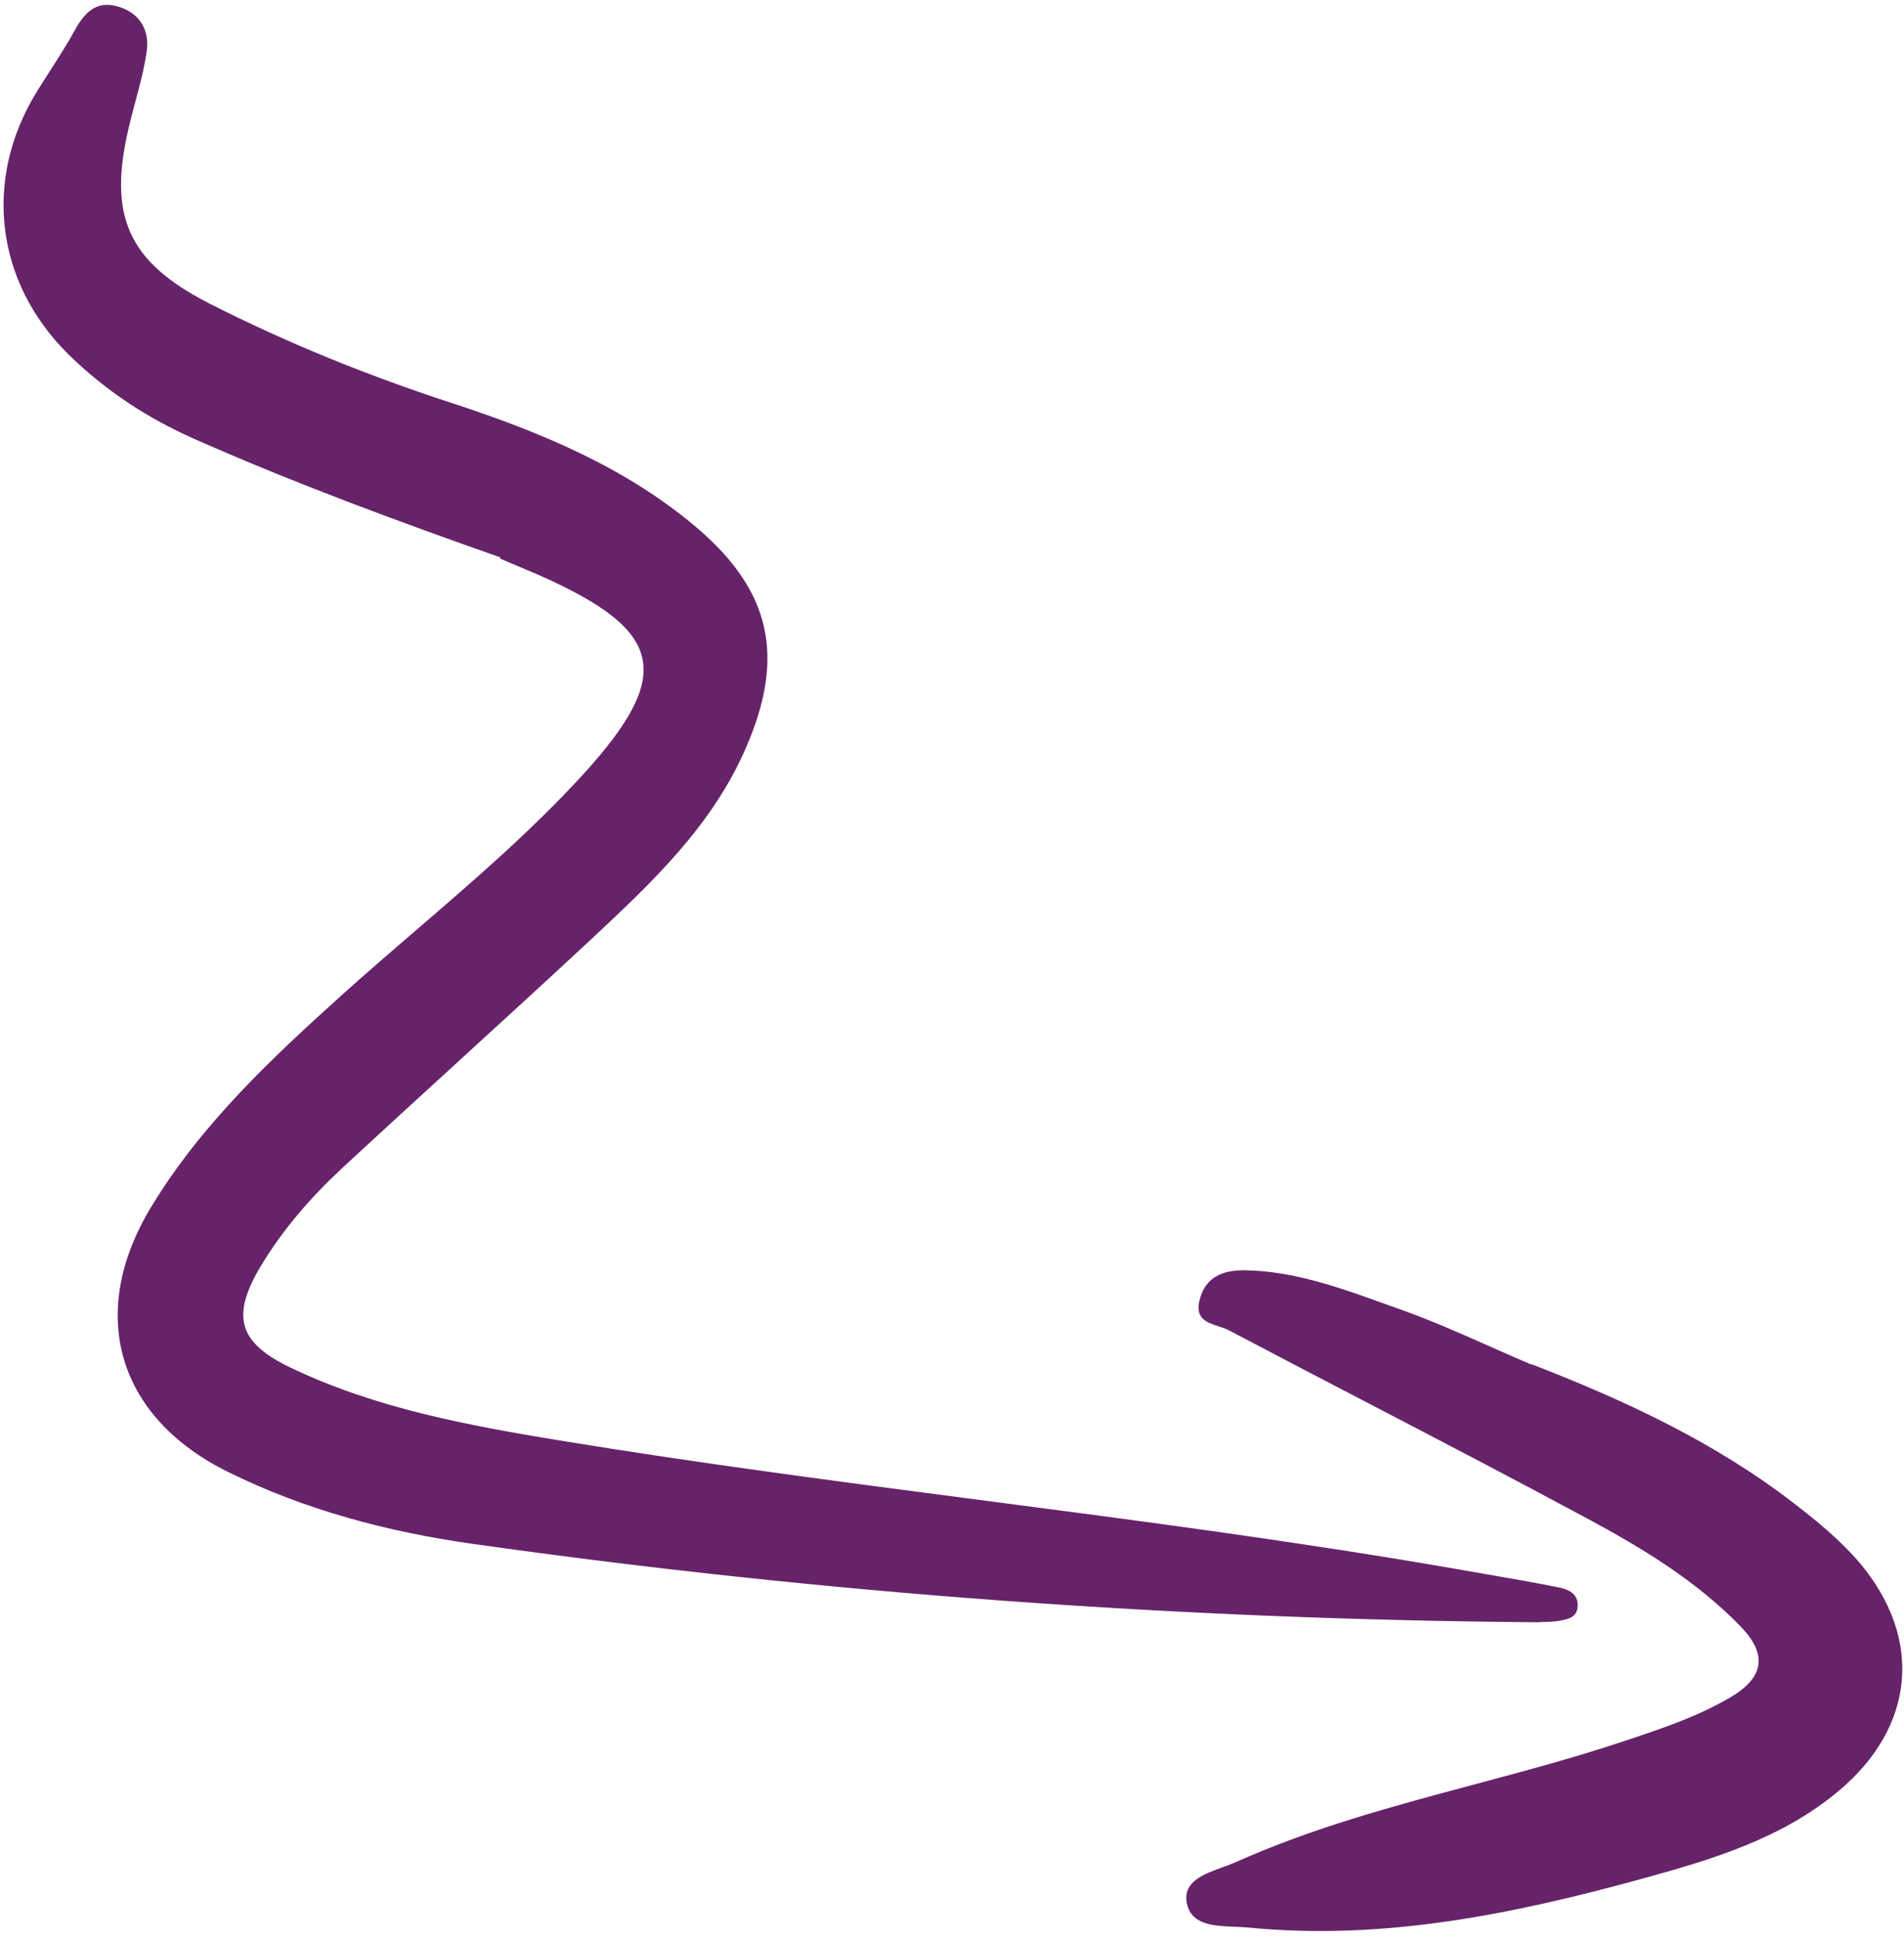 <svg width="172" height="175" viewBox="0 0 172 175" fill="none" xmlns="http://www.w3.org/2000/svg">
<path d="M17.558 39.643C26.617 43.648 35.887 47.064 45.214 50.345L45.171 50.446L48.845 52.006C59.985 56.974 60.884 60.908 52.745 69.867C48.05 75.006 42.807 79.518 37.557 84.034C35.345 85.938 33.131 87.843 30.957 89.796C24.517 95.604 18.199 101.503 13.64 109.028C7.841 118.621 10.565 128 20.629 132.95C27.6 136.388 35.039 138.348 42.652 139.424C74.54 143.939 106.599 146.252 138.808 146.512C139.023 146.499 139.24 146.493 139.459 146.487C139.828 146.476 140.201 146.466 140.572 146.423C140.638 146.411 140.704 146.4 140.771 146.389C141.59 146.254 142.479 146.107 142.518 145.054C142.594 143.928 141.642 143.524 140.788 143.361C138.592 142.92 136.393 142.54 134.184 142.159C133.34 142.013 132.495 141.867 131.649 141.717C117.308 139.223 102.888 137.342 88.469 135.461C75.823 133.811 63.178 132.162 50.585 130.099C42.291 128.734 33.987 127.205 26.307 123.545C21.562 121.292 20.846 118.912 23.517 114.418C25.472 111.137 27.996 108.217 30.788 105.61C34.315 102.341 37.869 99.093 41.427 95.842C45.347 92.259 49.27 88.673 53.165 85.053L53.262 84.961C58.816 79.779 64.401 74.565 67.456 67.37C70.921 59.301 69.661 53.378 62.938 47.65C56.533 42.217 48.884 39.05 40.991 36.458C33.37 33.982 25.965 30.998 18.866 27.386C11.51 23.625 9.751 19.446 11.636 11.505C11.822 10.704 12.034 9.91 12.245 9.118C12.639 7.644 13.031 6.176 13.247 4.684C13.537 2.772 12.655 1.16 10.649 0.588C8.76 0.026 7.67 1.08 6.797 2.665C6.096 3.938 5.305 5.172 4.513 6.405C4.118 7.023 3.722 7.64 3.337 8.261C-1.544 16.168 -0.445 25.495 6.214 32.034C9.534 35.279 13.3 37.756 17.558 39.643Z" fill="#66236A"/>
<path d="M162.102 135.804C154.91 130.237 146.724 126.443 138.309 123.19L138.397 123.267C137.151 122.738 135.91 122.188 134.669 121.637C131.98 120.444 129.29 119.25 126.544 118.276C126.041 118.098 125.538 117.916 125.035 117.735C120.966 116.269 116.871 114.793 112.435 114.722C110.515 114.705 108.899 115.296 108.373 117.388C107.928 119.084 109.009 119.436 110.071 119.782C110.404 119.891 110.734 119.998 111.016 120.146C115.179 122.343 119.353 124.515 123.526 126.687C130.204 130.162 136.882 133.638 143.517 137.215C148.419 139.855 153.239 142.779 157.209 146.859C159.671 149.381 159.392 151.458 156.381 153.253C153.427 155.006 150.197 156.084 146.945 157.169L146.601 157.284C142.198 158.749 137.712 159.949 133.227 161.148C125.899 163.108 118.574 165.066 111.623 168.182C111.261 168.344 110.851 168.492 110.429 168.644C108.771 169.242 106.938 169.903 107.187 171.727C107.501 173.857 109.629 173.939 111.533 174.012C111.951 174.029 112.358 174.044 112.732 174.081C124.986 175.291 136.821 172.851 148.507 169.629C154.781 167.901 160.995 166.029 166.111 161.734C172.968 155.983 173.777 148.024 167.988 141.137C166.271 139.13 164.191 137.409 162.102 135.804Z" fill="#66236A"/>
</svg>
